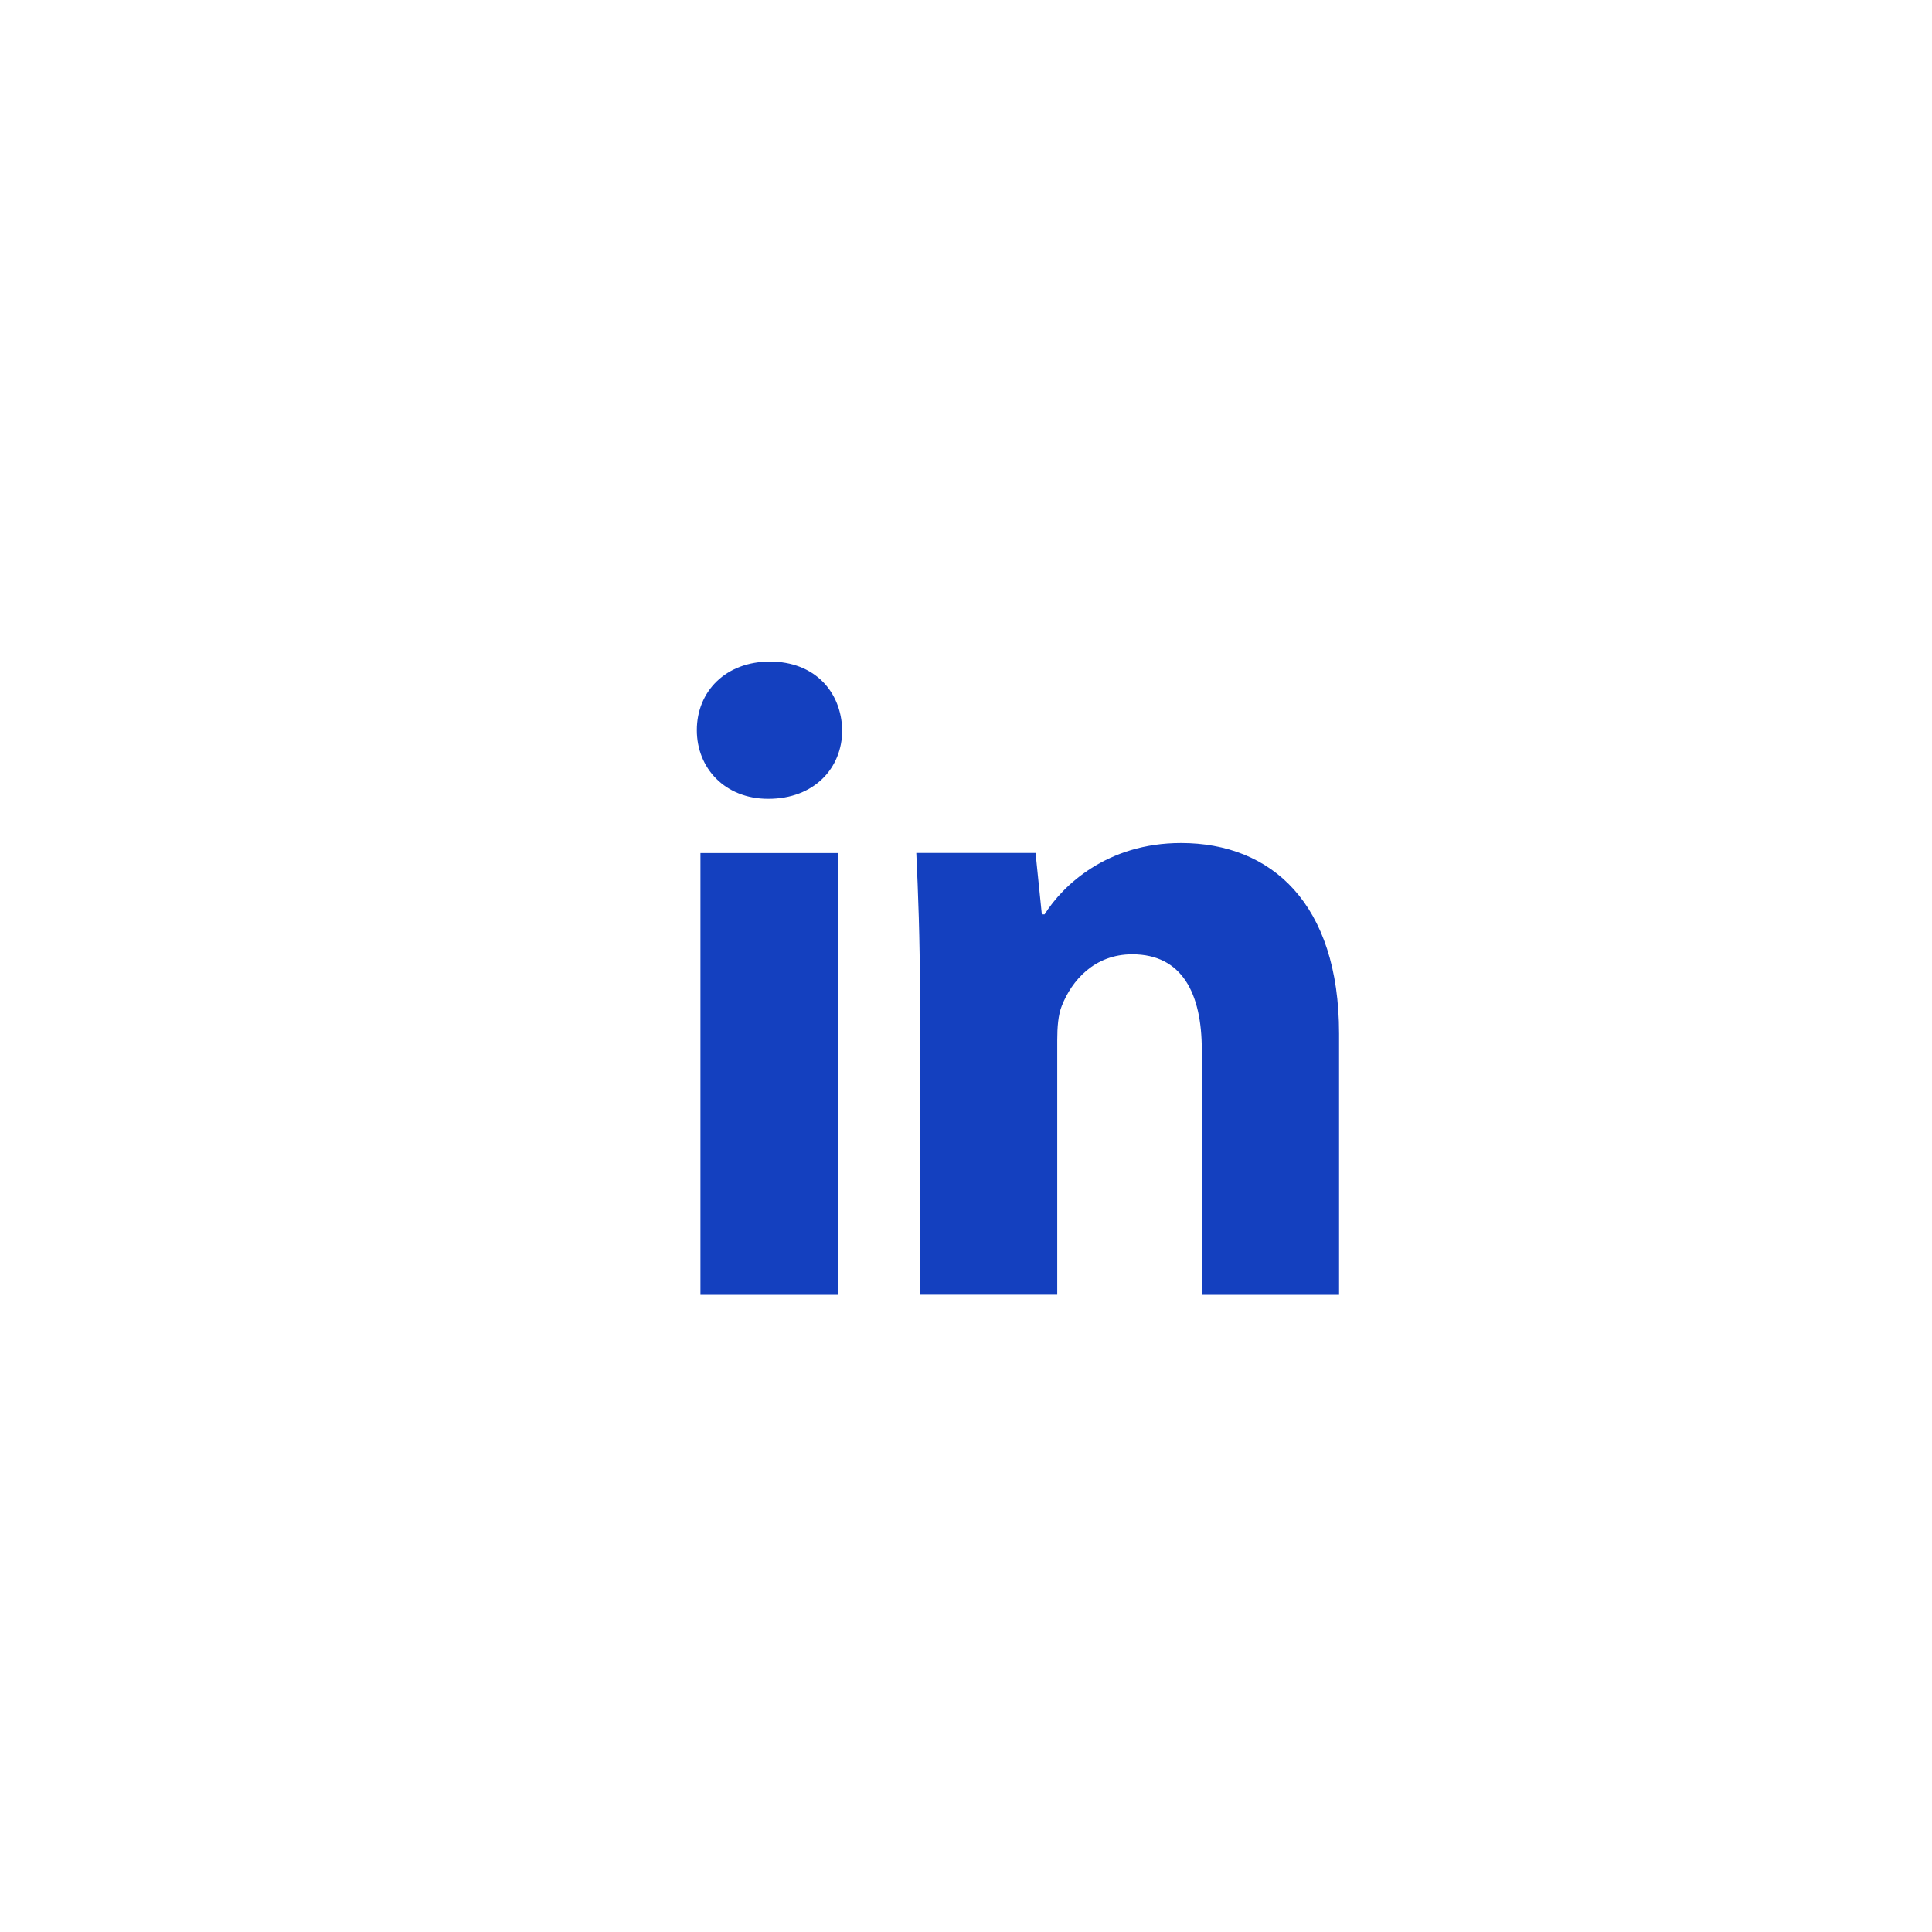 <svg width="40" height="40" viewBox="0 0 40 40" fill="none" xmlns="http://www.w3.org/2000/svg">
<path d="M17.344 26.808H14.502V17.662H17.344V26.808ZM15.905 16.539C15.008 16.539 14.427 15.903 14.427 15.117C14.427 14.314 15.025 13.697 15.942 13.697C16.858 13.697 17.42 14.314 17.437 15.117C17.437 15.903 16.858 16.539 15.905 16.539ZM27.724 26.808H24.882V21.739C24.882 20.559 24.469 19.758 23.442 19.758C22.657 19.758 22.19 20.301 21.984 20.823C21.908 21.008 21.889 21.271 21.889 21.533V26.806H19.046V20.578C19.046 19.437 19.009 18.482 18.971 17.66H21.44L21.57 18.931H21.627C22.002 18.334 22.918 17.454 24.452 17.454C26.322 17.454 27.724 18.707 27.724 21.4V26.808Z" fill="#1440BF"/>
</svg>
